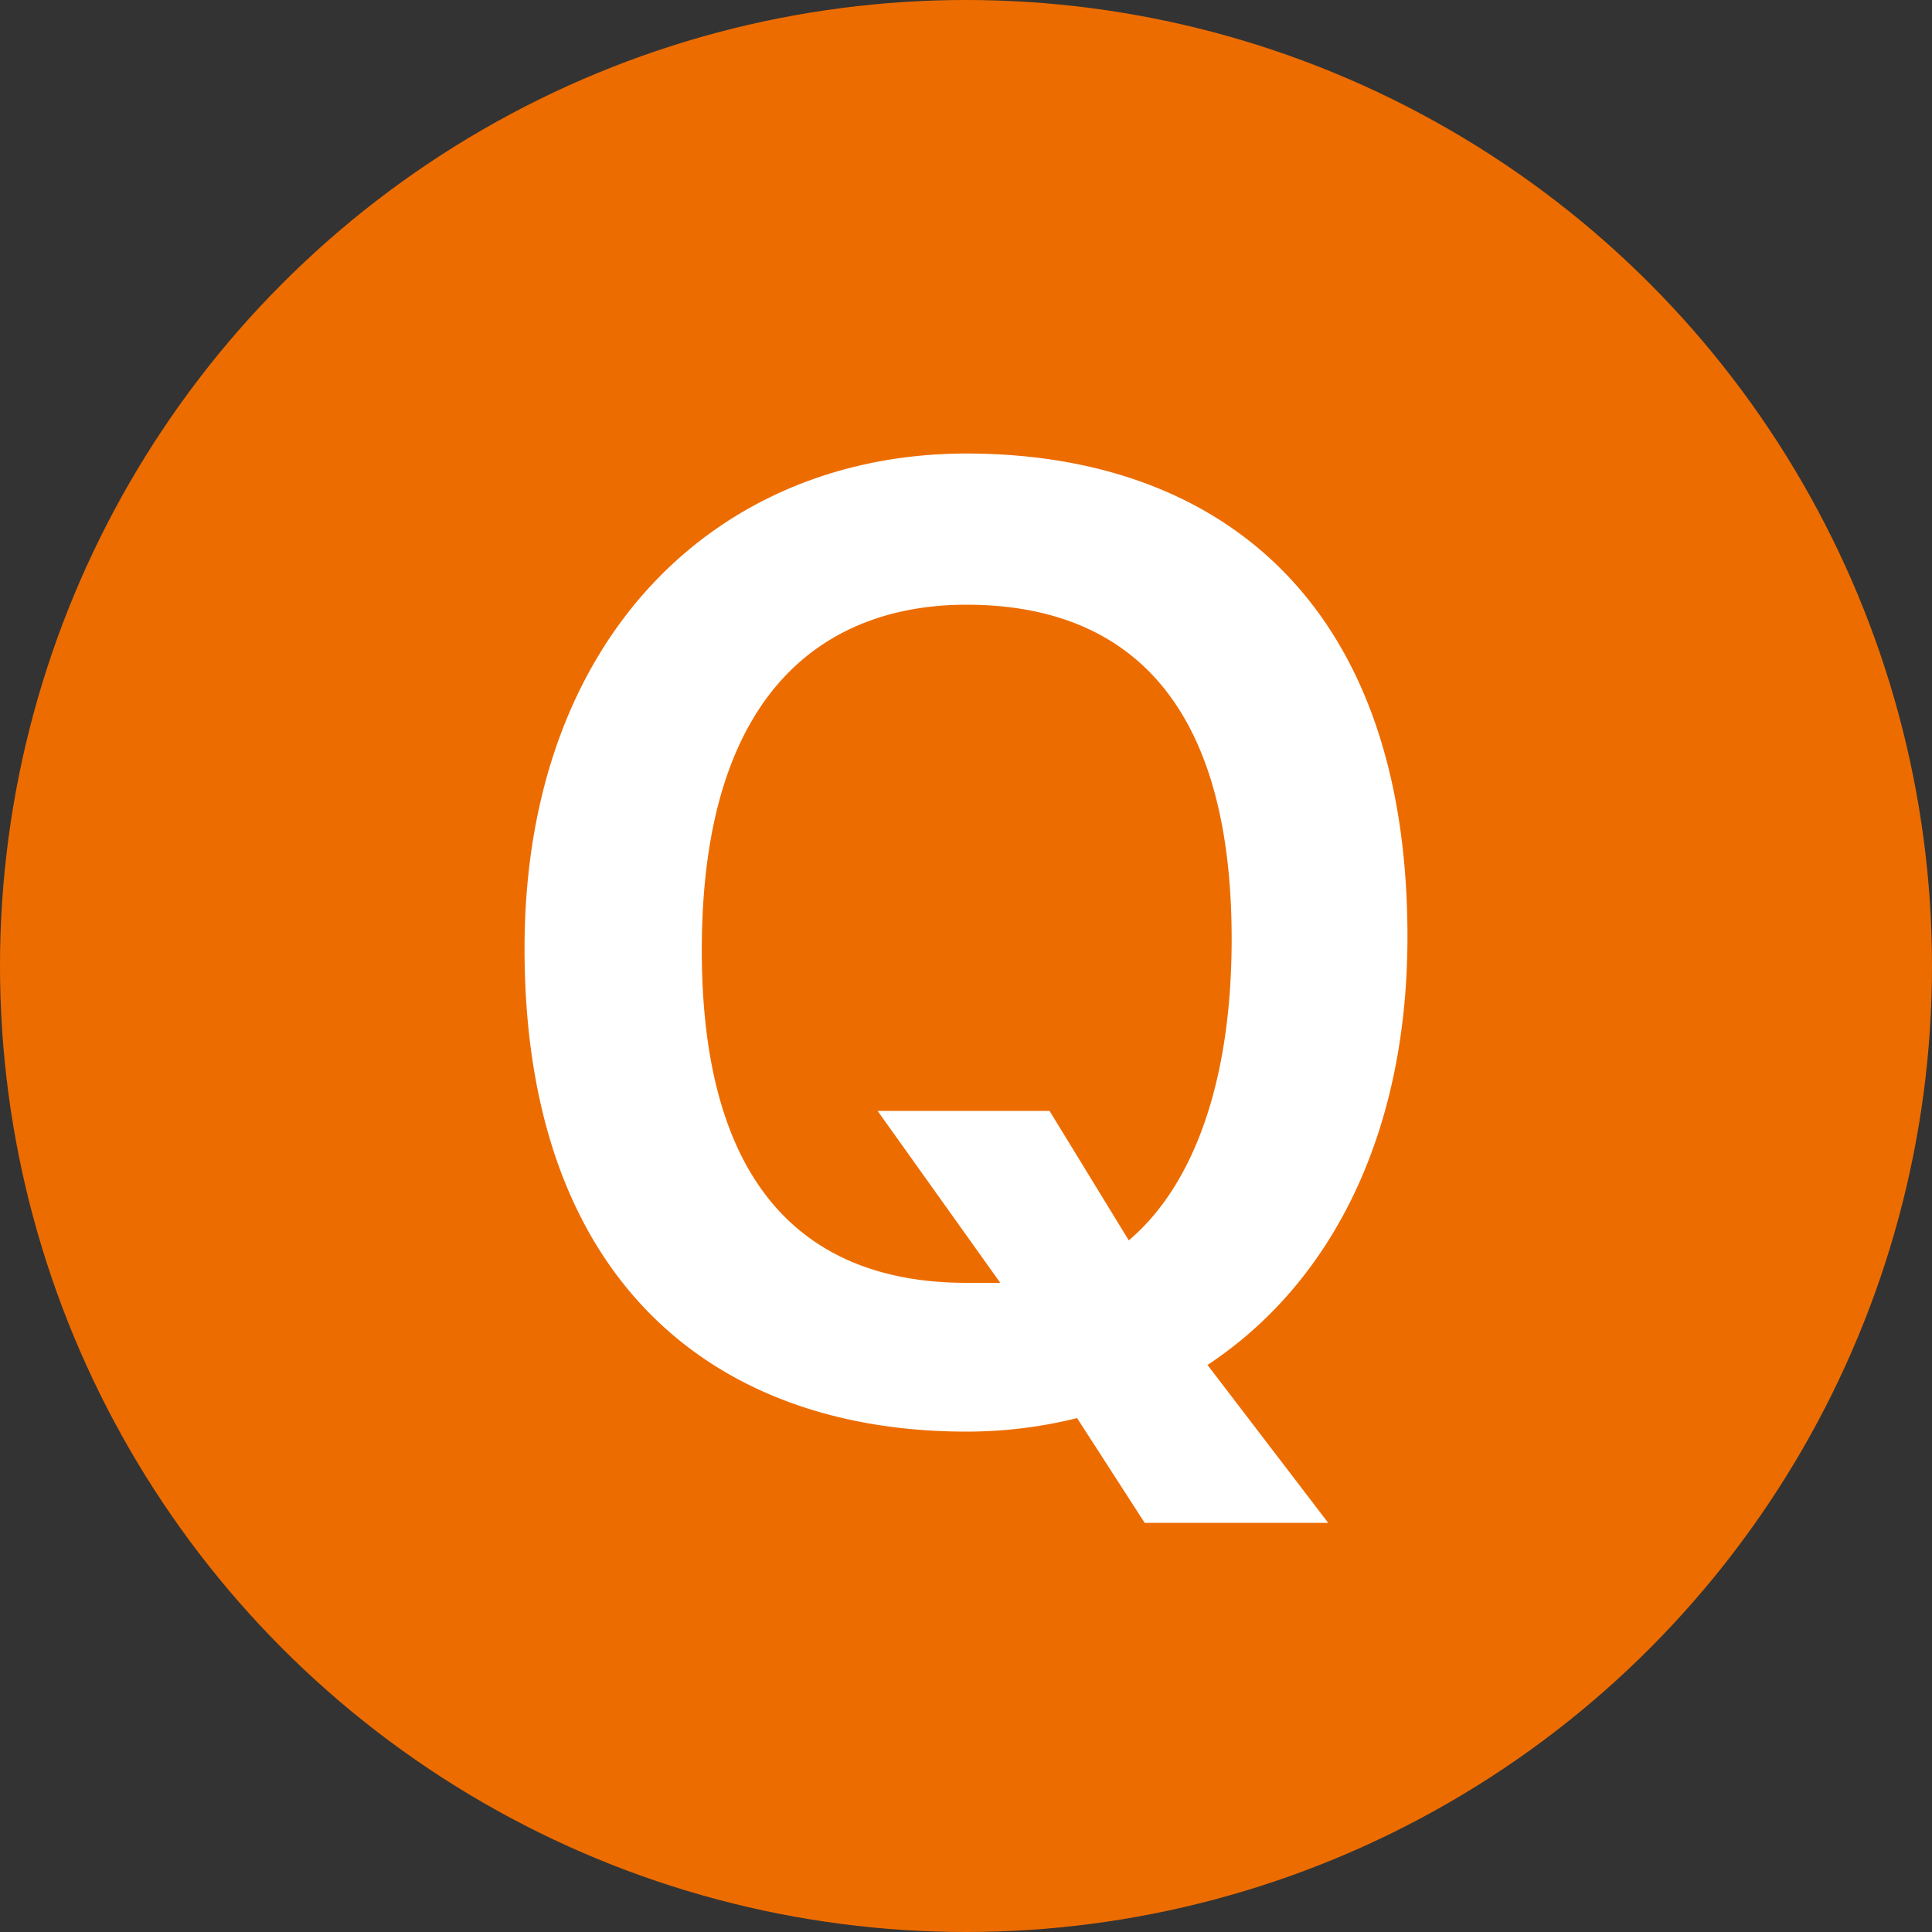 <svg xmlns="http://www.w3.org/2000/svg" width="40" height="40" viewBox="0 0 40 40"><rect x="0" y="0" width="40" height="40" fill="#333333" stroke="none"/><defs><style>.cls-1{fill:#ed6c00;}.cls-2{fill:#fff;}</style></defs><title>アセット 10</title><g id="レイヤー_2" data-name="レイヤー 2"><g id="レイヤー_1-2" data-name="レイヤー 1"><circle class="cls-1" cx="20" cy="20" r="20"/><path class="cls-2" d="M22.3,29.36a9.45,9.45,0,0,1-2.29.28c-5.17,0-9.15-3.07-9.15-10,0-6.45,4-10.25,9.15-10.25s9.13,3,9.13,10c0,4.14-1.61,7.2-4.14,8.87l2.5,3.27H23.7ZM21.73,23l1.64,2.68c1.19-1,2.13-3,2.13-6.24,0-5.54-2.73-6.92-5.49-6.92s-5.48,1.61-5.48,7.15,2.75,6.89,5.48,6.89c.24,0,.5,0,.7,0L18.17,23Z"/></g></g></svg>